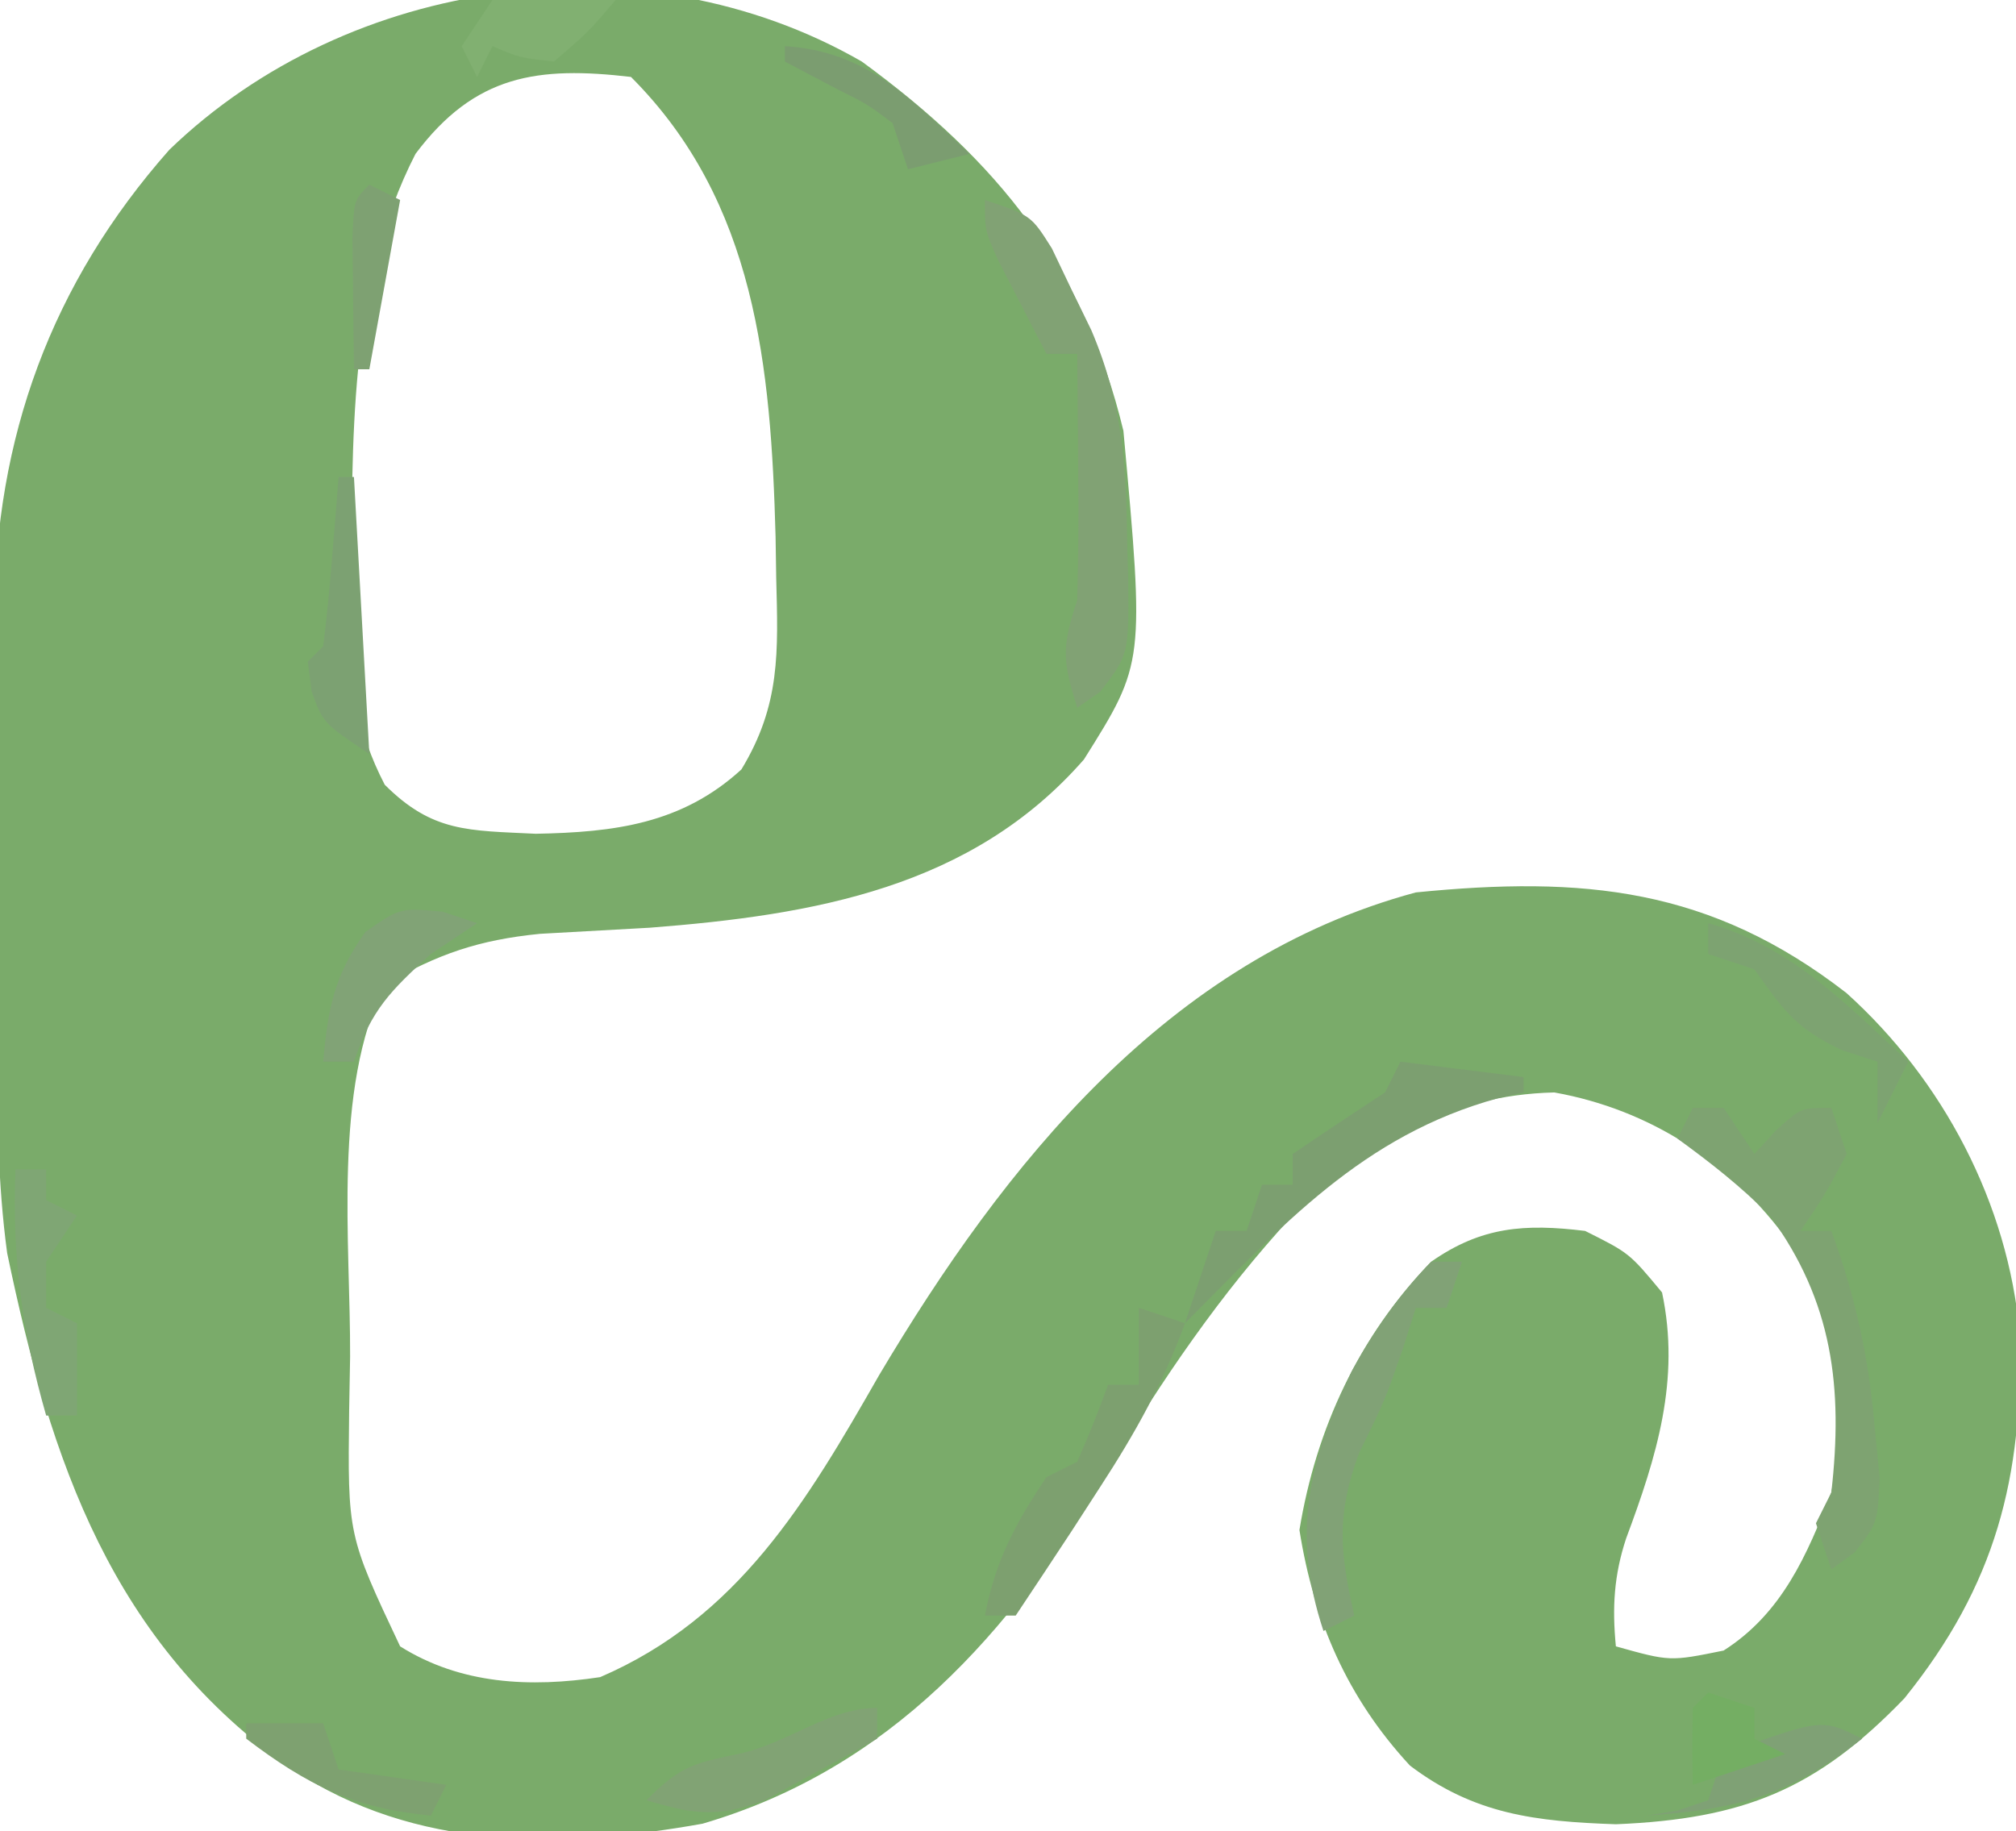 <?xml version="1.0" encoding="UTF-8"?>
<svg version="1.1" xmlns="http://www.w3.org/2000/svg" width="131" height="119">
<path d="M0 0 C8.798 6.434 14.438 13.382 17 24 C18.376 39.085 18.376 39.085 14.434 45.359 C7.137 53.71 -3.139 55.466 -13.766 56.293 C-16.148 56.427 -18.531 56.56 -20.914 56.691 C-24.891 57.089 -27.559 57.999 -31 60 C-34.393 66.785 -33.216 76.782 -33.25 84.188 C-33.271 85.337 -33.291 86.486 -33.312 87.67 C-33.409 95.776 -33.409 95.776 -30 103 C-26.049 105.483 -21.549 105.686 -17 105 C-8.016 101.128 -3.575 93.598 1.125 85.375 C9.27 71.666 19.905 58.332 36 54 C46.851 52.922 55.13 53.672 63.984 60.539 C70.273 66.209 74.482 74.21 75.238 82.664 C75.473 92.032 73.684 99.015 67.75 106.375 C62.037 112.316 57.273 114.218 49 114.562 C43.797 114.379 39.824 113.932 35.621 110.75 C31.546 106.35 29.366 101.315 28.438 95.438 C29.518 88.835 32.315 82.832 37 78 C40.26 75.718 43.081 75.52 47 76 C49.875 77.438 49.875 77.438 52 80 C53.204 85.679 51.645 90.679 49.668 95.98 C48.872 98.387 48.756 100.483 49 103 C52.511 103.983 52.511 103.983 56 103.273 C59.778 100.868 61.426 97.088 63 93 C64.071 87.057 63.273 81.98 60.258 76.75 C56.54 71.577 51.256 68.121 45 67 C38.052 67.17 32.916 70.299 28 75 C23.272 80.116 19.521 85.666 15.938 91.625 C9.574 102.161 1.867 110.947 -10.352 114.527 C-19.568 116.172 -29.013 116.298 -37 111 C-48.732 102.809 -52.705 90.996 -55.535 77.438 C-56.156 72.85 -56.182 68.328 -56.203 63.703 C-56.212 62.22 -56.212 62.22 -56.22 60.707 C-56.23 58.619 -56.236 56.531 -56.24 54.443 C-56.25 51.274 -56.281 48.106 -56.312 44.938 C-56.319 42.901 -56.324 40.865 -56.328 38.828 C-56.34 37.892 -56.353 36.957 -56.366 35.992 C-56.327 24.472 -52.664 14.404 -44.996 5.734 C-33.323 -5.542 -14.293 -8.227 0 0 Z M-29 6 C-33.444 14.663 -33.072 24.877 -33.188 34.375 C-33.201 35.053 -33.214 35.731 -33.227 36.43 C-33.234 40.402 -32.834 43.46 -31 47 C-27.893 50.107 -25.561 49.972 -21.188 50.188 C-16.098 50.093 -11.698 49.555 -7.824 46.008 C-5.277 41.808 -5.437 38.383 -5.562 33.562 C-5.576 32.677 -5.589 31.792 -5.603 30.88 C-5.902 19.852 -6.882 9.118 -15 1 C-21.05 0.294 -25.14 0.849 -29 6 Z " fill="#7AAB6A" transform="translate(56,4)"/>
<path d="M0 0 C3 1 3 1 4.352 3.145 C4.772 4.025 5.192 4.905 5.625 5.812 C6.05 6.685 6.476 7.558 6.914 8.457 C8.959 13.245 9.189 17.333 9.25 22.562 C9.271 23.235 9.291 23.907 9.312 24.6 C9.352 29.544 9.352 29.544 7.484 31.965 C6.995 32.306 6.505 32.648 6 33 C5.066 29.99 4.956 29.133 6 26 C6.071 23.261 6.094 20.55 6.062 17.812 C6.058 17.063 6.053 16.313 6.049 15.541 C6.037 13.694 6.019 11.847 6 10 C5.34 10 4.68 10 4 10 C3.328 8.711 2.663 7.419 2 6.125 C1.629 5.406 1.258 4.686 0.875 3.945 C0 2 0 2 0 0 Z " fill="#81A274" transform="translate(64,13)"/>
<path d="M0 0 C0.66 0 1.32 0 2 0 C2.66 0.99 3.32 1.98 4 3 C4.681 2.257 4.681 2.257 5.375 1.5 C7 0 7 0 9 0 C9.33 0.99 9.66 1.98 10 3 C8.562 5.688 8.562 5.688 7 8 C7.66 8 8.32 8 9 8 C10.566 12.26 11.419 16.168 11.812 20.688 C11.922 21.805 12.032 22.923 12.145 24.074 C12 27 12 27 10.512 28.895 C10.013 29.259 9.514 29.624 9 30 C8.67 29.01 8.34 28.02 8 27 C8.33 26.34 8.66 25.68 9 25 C9.772 18.194 9.099 12.602 5 7 C3.094 5.089 1.194 3.596 -1 2 C-0.67 1.34 -0.34 0.68 0 0 Z " fill="#7EA371" transform="translate(110,72)"/>
<path d="M0 0 C0.66 0 1.32 0 2 0 C1.67 0.99 1.34 1.98 1 3 C0.34 3 -0.32 3 -1 3 C-1.402 4.268 -1.402 4.268 -1.812 5.562 C-3 9 -3 9 -4.688 12.438 C-6.18 16.489 -5.934 18.839 -5 23 C-5.66 23.33 -6.32 23.66 -7 24 C-9.111 17.667 -7.954 12.909 -5.148 7.09 C-3.692 4.439 -2.105 2.175 0 0 Z " fill="#81A276" transform="translate(93,82)"/>
<path d="M0 0 C2.64 0.33 5.28 0.66 8 1 C8 1.33 8 1.66 8 2 C7.455 2.124 6.909 2.248 6.348 2.375 C-2.464 4.785 -7.718 10.69 -14 17 C-13.34 15.02 -12.68 13.04 -12 11 C-11.34 11 -10.68 11 -10 11 C-9.67 10.01 -9.34 9.02 -9 8 C-8.34 8 -7.68 8 -7 8 C-7 7.34 -7 6.68 -7 6 C-5.013 4.647 -3.013 3.314 -1 2 C-0.67 1.34 -0.34 0.68 0 0 Z " fill="#7C9F70" transform="translate(91,69)"/>
<path d="M0 0 C0.99 0.33 1.98 0.66 3 1 C1.587 4.886 -0.249 8.162 -2.5 11.625 C-3.108 12.566 -3.717 13.507 -4.344 14.477 C-5.555 16.322 -6.775 18.163 -8 20 C-8.66 20 -9.32 20 -10 20 C-9.354 16.511 -7.981 13.932 -6 11 C-5.34 10.67 -4.68 10.34 -4 10 C-3.278 8.356 -2.606 6.689 -2 5 C-1.34 5 -0.68 5 0 5 C0 3.35 0 1.7 0 0 Z " fill="#7DA06F" transform="translate(74,85)"/>
<path d="M0 0 C5.405 1.52 8.985 5.274 13 9 C12.34 10.32 11.68 11.64 11 13 C11 11.68 11 10.36 11 9 C10.237 8.752 9.474 8.505 8.688 8.25 C5.719 6.869 4.854 5.612 3 3 C2.01 2.67 1.02 2.34 0 2 C0 1.34 0 0.68 0 0 Z " fill="#7DA371" transform="translate(111,60)"/>
<path d="M0 0 C0 0.66 0 1.32 0 2 C-1.553 2.871 -3.118 3.722 -4.688 4.562 C-5.558 5.038 -6.428 5.514 -7.324 6.004 C-10.383 7.143 -11.919 6.927 -15 6 C-12.812 3.812 -11.989 3.61 -9.062 3 C-5.773 2.311 -3.189 0 0 0 Z " fill="#81A374" transform="translate(57,111)"/>
<path d="M0 0 C0.66 0 1.32 0 2 0 C2 0.66 2 1.32 2 2 C2.66 2.33 3.32 2.66 4 3 C3.01 4.485 3.01 4.485 2 6 C2 6.99 2 7.98 2 9 C2.66 9.33 3.32 9.66 4 10 C4 11.98 4 13.96 4 16 C3.34 16 2.68 16 2 16 C0.408 10.429 -0.207 5.789 0 0 Z " fill="#7FA674" transform="translate(1,76)"/>
<path d="M0 0 C0.743 0.247 1.485 0.495 2.25 0.75 C1.26 1.41 0.27 2.07 -0.75 2.75 C-3.357 5.127 -4.62 6.361 -5.75 9.75 C-6.41 9.75 -7.07 9.75 -7.75 9.75 C-7.435 6.287 -7.047 4.164 -5 1.312 C-2.75 -0.25 -2.75 -0.25 0 0 Z " fill="#81A376" transform="translate(28.75,59.25)"/>
<path d="M0 0 C-4.75 3.681 -8.007 4.587 -14 5 C-13.361 4.897 -12.721 4.794 -12.062 4.688 C-11.382 4.461 -10.701 4.234 -10 4 C-9.67 3.01 -9.34 2.02 -9 1 C-2.632 -1.316 -2.632 -1.316 0 0 Z " fill="#7FA175" transform="translate(121,113)"/>
<path d="M0 0 C1.945 -0.293 1.945 -0.293 4.125 -0.188 C5.404 -0.126 6.683 -0.064 8 0 C6.25 2.062 6.25 2.062 4 4 C1.75 3.75 1.75 3.75 0 3 C-0.33 3.66 -0.66 4.32 -1 5 C-1.33 4.34 -1.66 3.68 -2 3 C-1.34 2.01 -0.68 1.02 0 0 Z " fill="#81B071" transform="translate(32,0)"/>
<path d="M0 0 C0.33 0 0.66 0 1 0 C1.33 5.94 1.66 11.88 2 18 C-1 16 -1 16 -1.75 13.938 C-1.833 13.298 -1.915 12.659 -2 12 C-1.67 11.67 -1.34 11.34 -1 11 C-0.766 9.151 -0.587 7.295 -0.438 5.438 C-0.354 4.426 -0.27 3.414 -0.184 2.371 C-0.123 1.589 -0.062 0.806 0 0 Z " fill="#7CA172" transform="translate(22,31)"/>
<path d="M0 0 C1.65 0 3.3 0 5 0 C5.33 0.99 5.66 1.98 6 3 C8.31 3.33 10.62 3.66 13 4 C12.67 4.66 12.34 5.32 12 6 C7.012 5.525 3.977 4.03 0 1 C0 0.67 0 0.34 0 0 Z " fill="#7EA170" transform="translate(16,112)"/>
<path d="M0 0 C5.352 0.324 8.283 3.497 12 7 C10.68 7.33 9.36 7.66 8 8 C7.67 7.01 7.34 6.02 7 5 C5.371 3.776 5.371 3.776 3.438 2.812 C2.303 2.214 1.169 1.616 0 1 C0 0.67 0 0.34 0 0 Z " fill="#7B9D70" transform="translate(51,3)"/>
<path d="M0 0 C0.99 0.33 1.98 0.66 3 1 C3 1.66 3 2.32 3 3 C3.66 3.33 4.32 3.66 5 4 C3.02 4.66 1.04 5.32 -1 6 C-1.043 4.334 -1.041 2.666 -1 1 C-0.67 0.67 -0.34 0.34 0 0 Z " fill="#74AE63" transform="translate(111,110)"/>
<path d="M0 0 C0.66 0.33 1.32 0.66 2 1 C1.34 4.63 0.68 8.26 0 12 C-0.33 12 -0.66 12 -1 12 C-1.027 10.188 -1.046 8.375 -1.062 6.562 C-1.074 5.553 -1.086 4.544 -1.098 3.504 C-1 1 -1 1 0 0 Z " fill="#7EA172" transform="translate(24,12)"/>
</svg>

